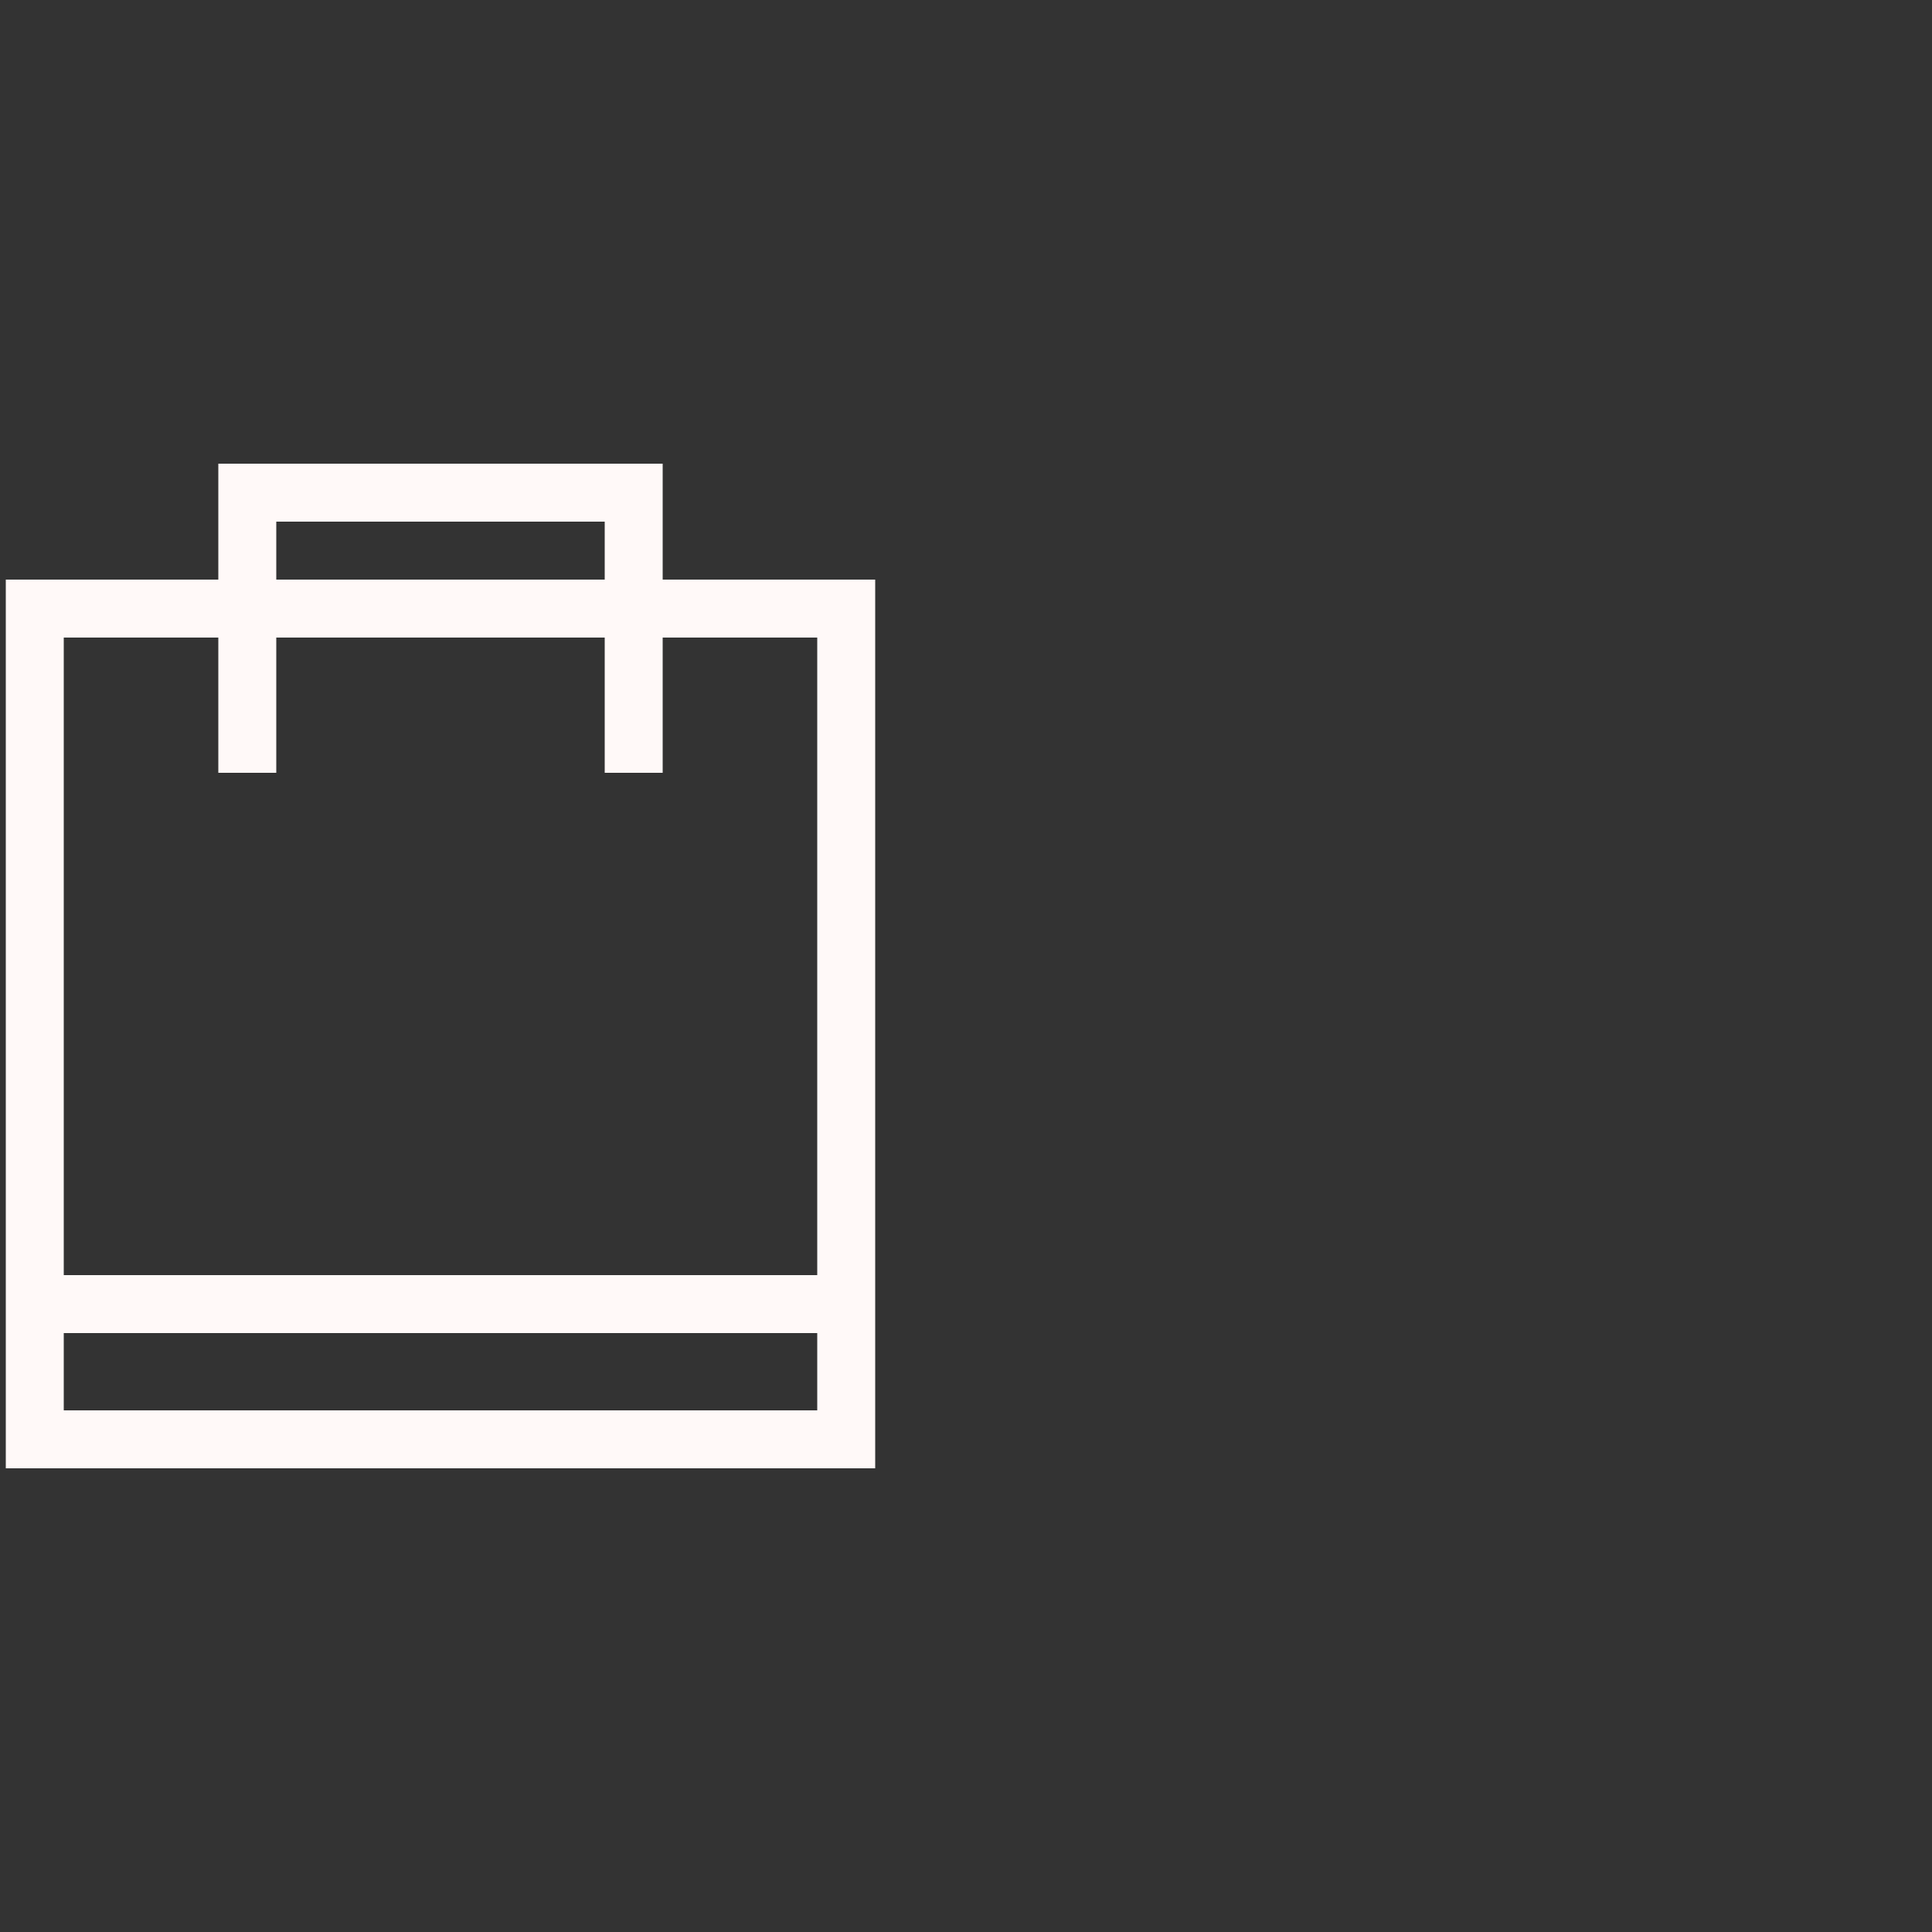 <?xml version="1.0" encoding="utf-8"?>
<!-- Generator: Adobe Illustrator 19.2.1, SVG Export Plug-In . SVG Version: 6.00 Build 0)  -->
<svg version="1.1" id="Layer_1" xmlns="http://www.w3.org/2000/svg" xmlns:xlink="http://www.w3.org/1999/xlink" x="0px" y="0px"
	 viewBox="0 0 100 100" style="enable-background:new 0 0 100 100;" xml:space="preserve">
<rect x="0" y="0" width="100" height="100" fill="#333333" stroke="none"/>
<style type="text/css">
	.st0{fill:none;stroke:#FFF9F8;stroke-width:3;stroke-miterlimit:10;}
</style>
<g>
	<rect x="1.8" y="31.5" class="st0" width="42" height="43"/>
	<line class="st0" x1="1.8" y1="67.5" x2="43.8" y2="67.5"/>
	<polyline class="st0" points="12.8,40 12.8,25.5 32.8,25.5 32.8,40 	"/>
</g>
</svg>
